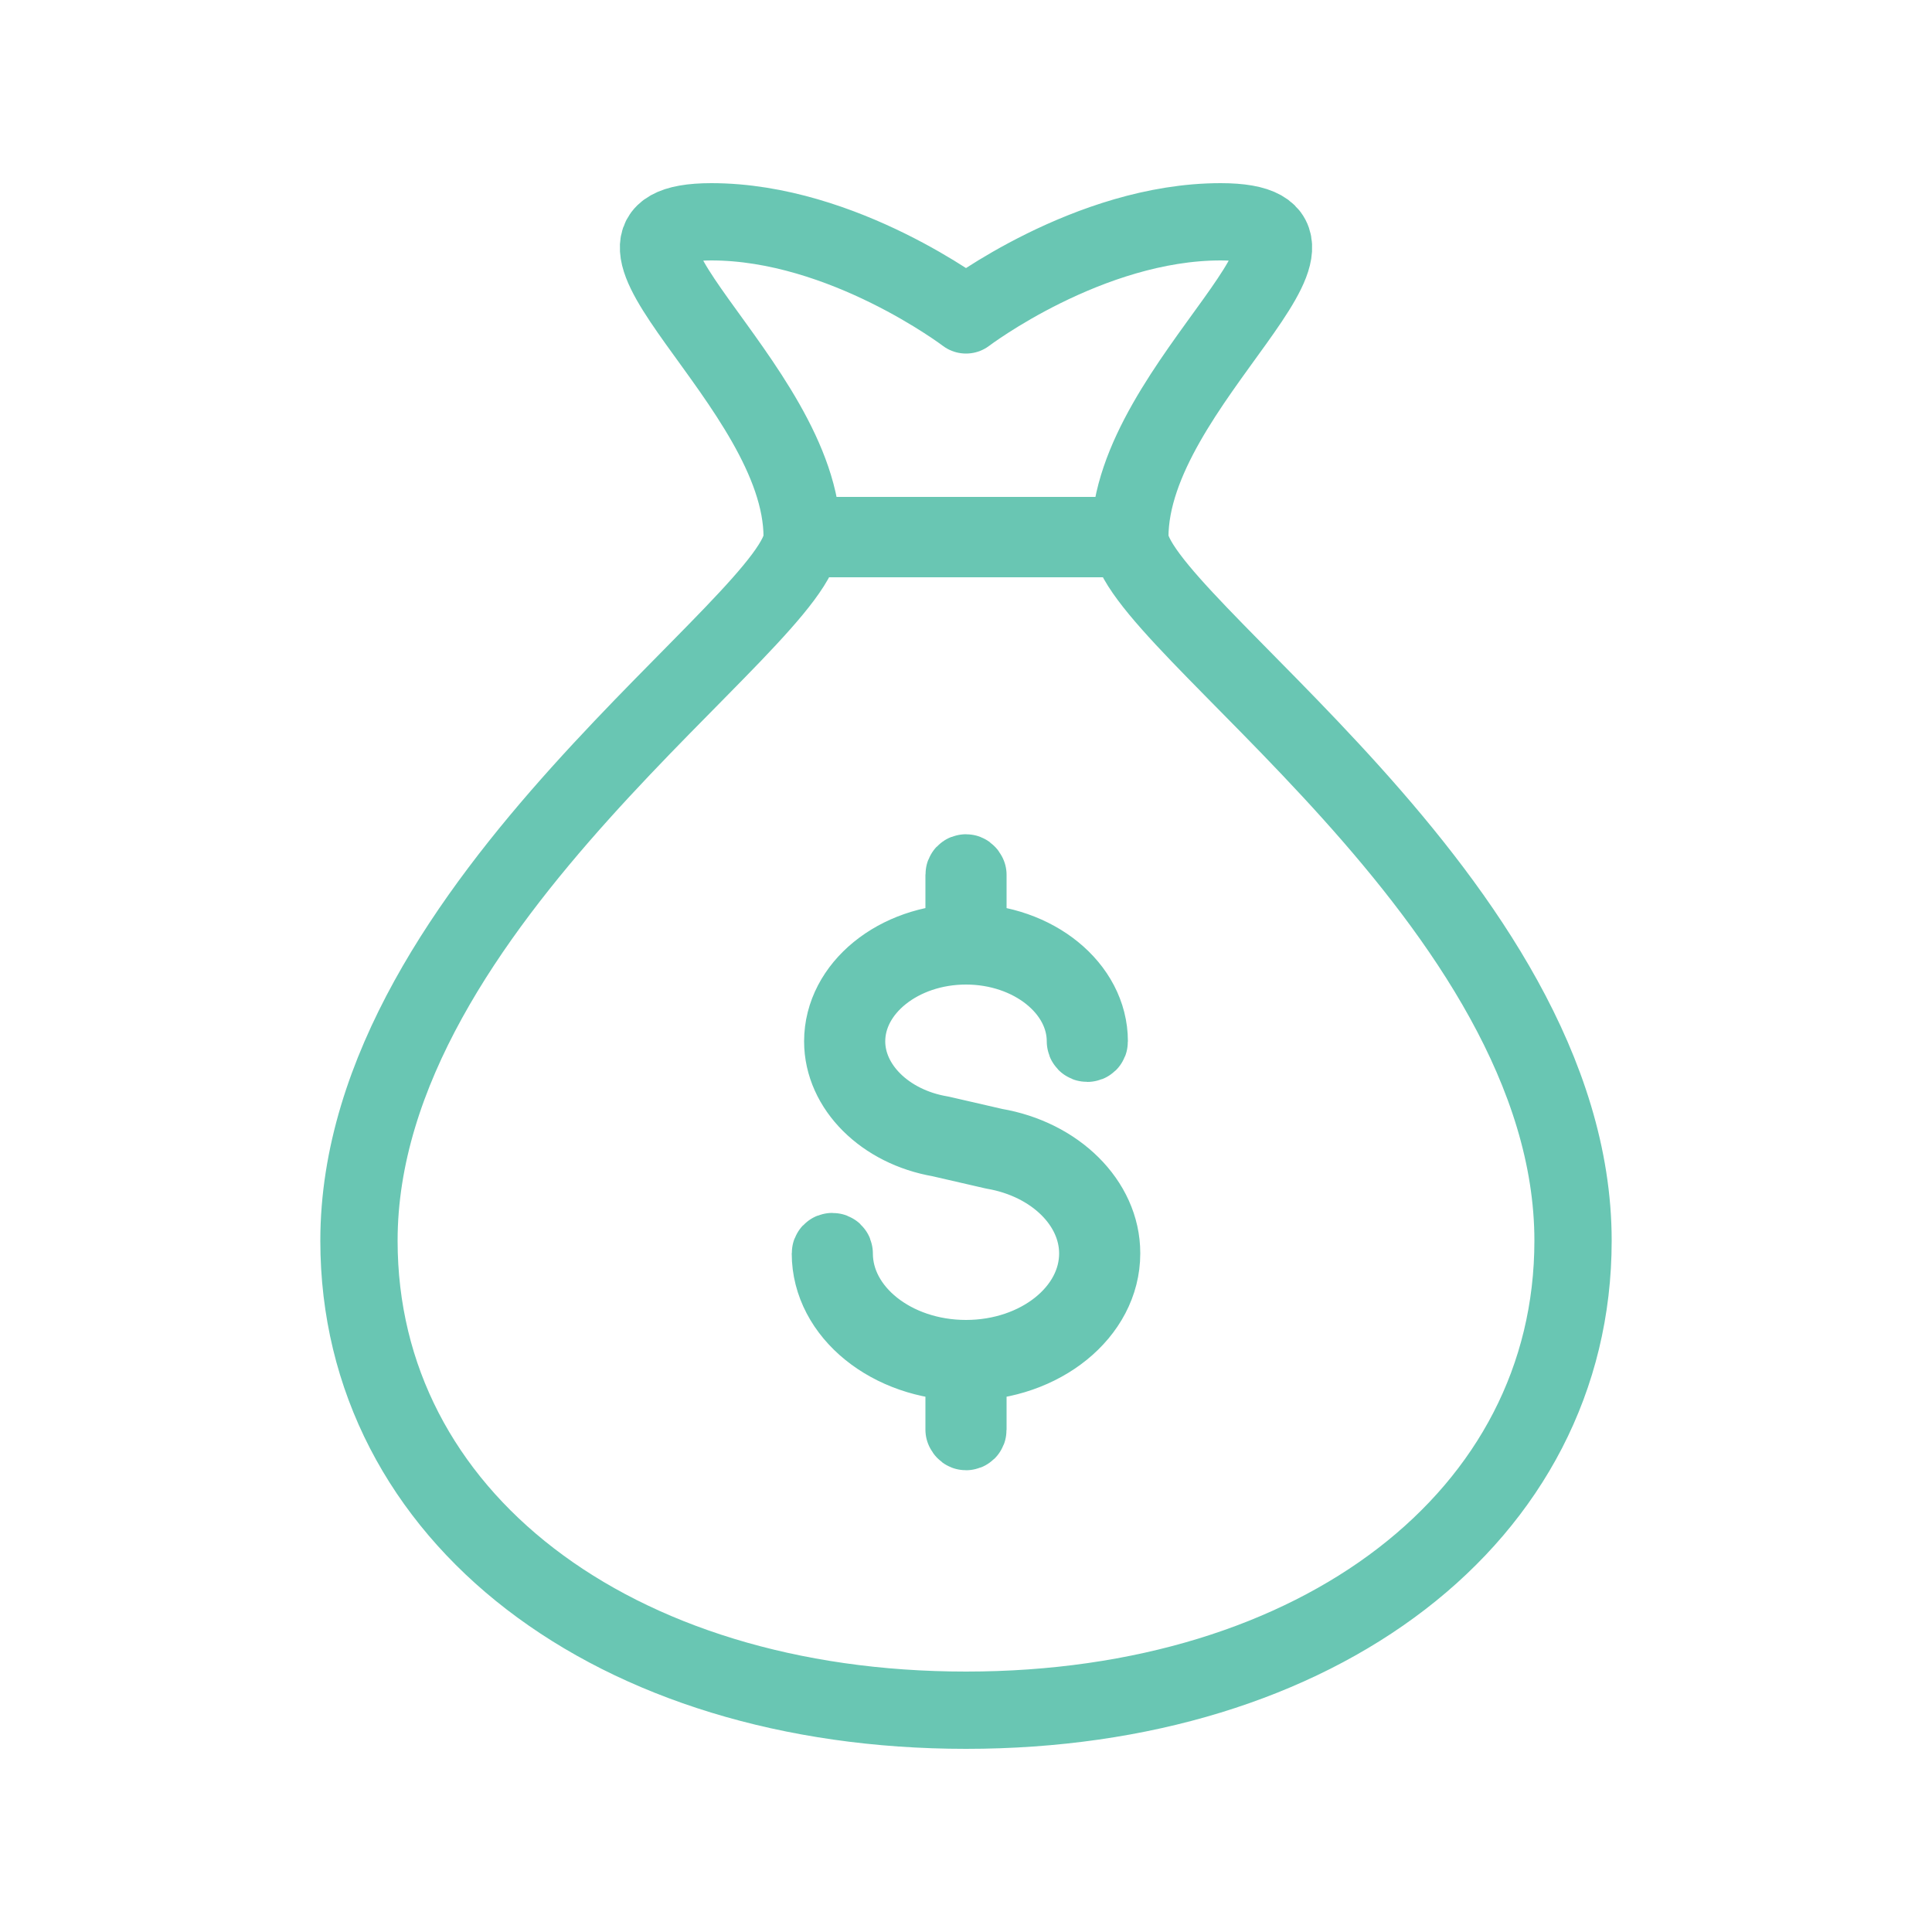 <?xml version="1.0" encoding="UTF-8"?><svg id="a" xmlns="http://www.w3.org/2000/svg" width="50" height="50" viewBox="0 0 50 50"><defs><style>.b{fill:none;stroke:#69c6b3;stroke-linecap:round;stroke-linejoin:round;stroke-width:2px;}</style></defs><path class="b" d="m25,44.26c9.12,0,15.71-5.02,15.71-12.15,0-8.77-11.47-16.07-11.47-18.21,0-4,6.46-8.16,2.35-8.16-3.42,0-6.59,2.41-6.59,2.41,0,0-3.17-2.41-6.59-2.41-4.11,0,2.35,4.17,2.35,8.16,0,2.14-11.47,9.44-11.47,18.21,0,7.14,6.59,12.15,15.71,12.15Z"/><rect class="b" x="20.76" y="13.86" width="8.48" height=".08"/><path class="b" d="m28.51,32.43c0-1.32-1.17-2.48-2.77-2.75l-1.39-.32c-1.42-.24-2.44-1.26-2.44-2.41,0-1.36,1.39-2.47,3.09-2.47s3.09,1.11,3.09,2.47c0,.03.02.05.05.05s.05-.02.05-.05c0-1.4-1.41-2.54-3.14-2.56v-1.75s-.02-.05-.05-.05-.05.02-.05.05v1.75c-1.74.02-3.14,1.16-3.14,2.56,0,1.2,1.06,2.26,2.52,2.51l1.39.32c1.56.27,2.69,1.38,2.69,2.66,0,1.5-1.53,2.72-3.41,2.72s-3.41-1.22-3.41-2.72c0-.03-.02-.05-.05-.05s-.05.02-.05.05c0,1.54,1.55,2.79,3.46,2.81v1.75s.02.05.05.05.05-.02.05-.05v-1.75c1.91-.02,3.46-1.27,3.46-2.81Z"/></svg>